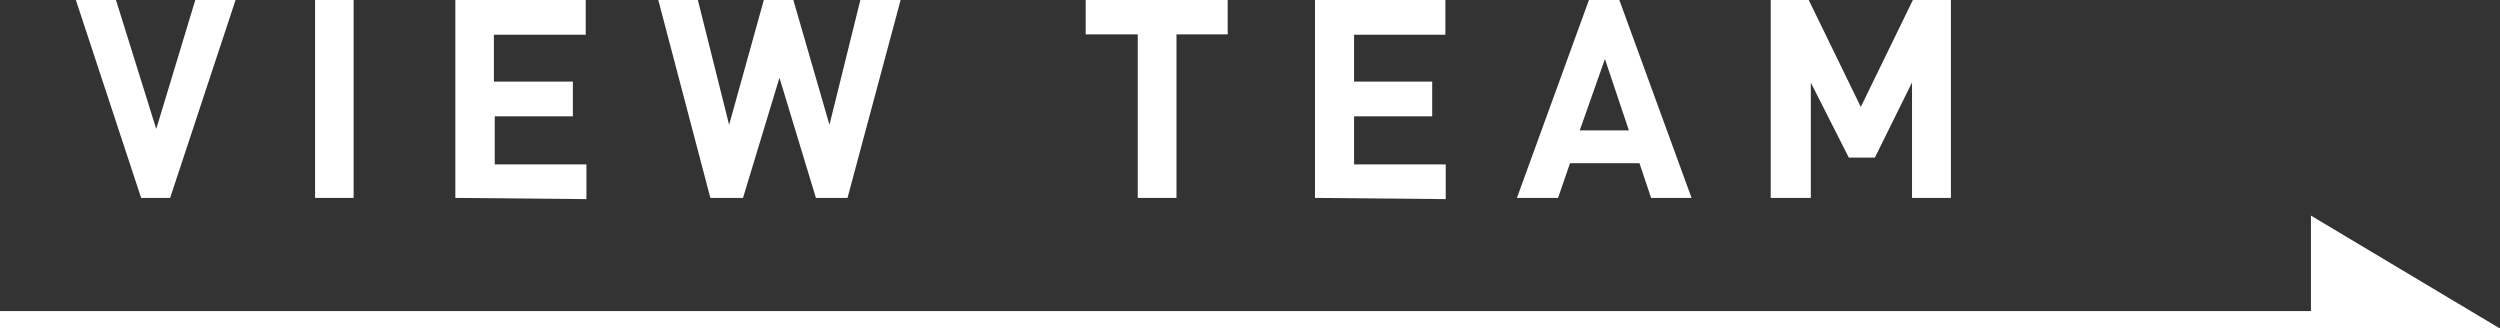 <svg xmlns="http://www.w3.org/2000/svg" viewBox="0 0 144.01 18.92"><rect x="0" y="0" width="144.01" height="18.92" fill="#333333" stroke="none"/><defs><style>.cls-1{fill:#fff;}</style></defs><title>btn-viewteam</title><g id="Layer_2" data-name="Layer 2"><g id="레이어_1" data-name="레이어 1"><path class="cls-1" d="M9.8,13.7H8.13L4.37,2.3H6.68L9,9.73,11.25,2.3h2.32Z" transform="translate(0 -2.3)"/><path class="cls-1" d="M18.15,13.7V2.3h2.22V13.7Z" transform="translate(0 -2.3)"/><path class="cls-1" d="M26.23,13.7V2.3h7.51v2H28.45V7H33v2h-4.5v2.77h5.28v2Z" transform="translate(0 -2.3)"/><path class="cls-1" d="M48.82,13.7H47l-2.1-6.92-2.1,6.92H40.92l-3-11.4H40.2L42,9.49,44,2.3H45.7l2.08,7.19L49.56,2.3h2.32Z" transform="translate(0 -2.3)"/><path class="cls-1" d="M67.77,4.28V13.7H65.54V4.28h-3v-2h8.18v2Z" transform="translate(0 -2.3)"/><path class="cls-1" d="M75.75,13.7V2.3h7.51v2H78V7h4.5v2H78v2.77h5.28v2Z" transform="translate(0 -2.3)"/><path class="cls-1" d="M95.11,13.7l-.67-2h-4l-.69,2H87.38L91.53,2.3h1.75l4.16,11.4Zm-2.66-8L91,9.81h2.83Z" transform="translate(0 -2.3)"/><path class="cls-1" d="M110.14,13.7V7.05L108,11.38h-1.5l-2.19-4.32V13.7H102V2.3h2.19l3,6.16,3-6.16h2.19V13.7Z" transform="translate(0 -2.3)"/><polyline class="cls-1" points="0 18.42 142.2 18.42 133.62 13.3 133.62 18.42"/><path class="cls-1" d="M144,21.22H0v-1H133.12V14.72Zm-9.89-1h6.27l-6.27-3.74Z" transform="translate(0 -2.3)"/></g></g></svg>